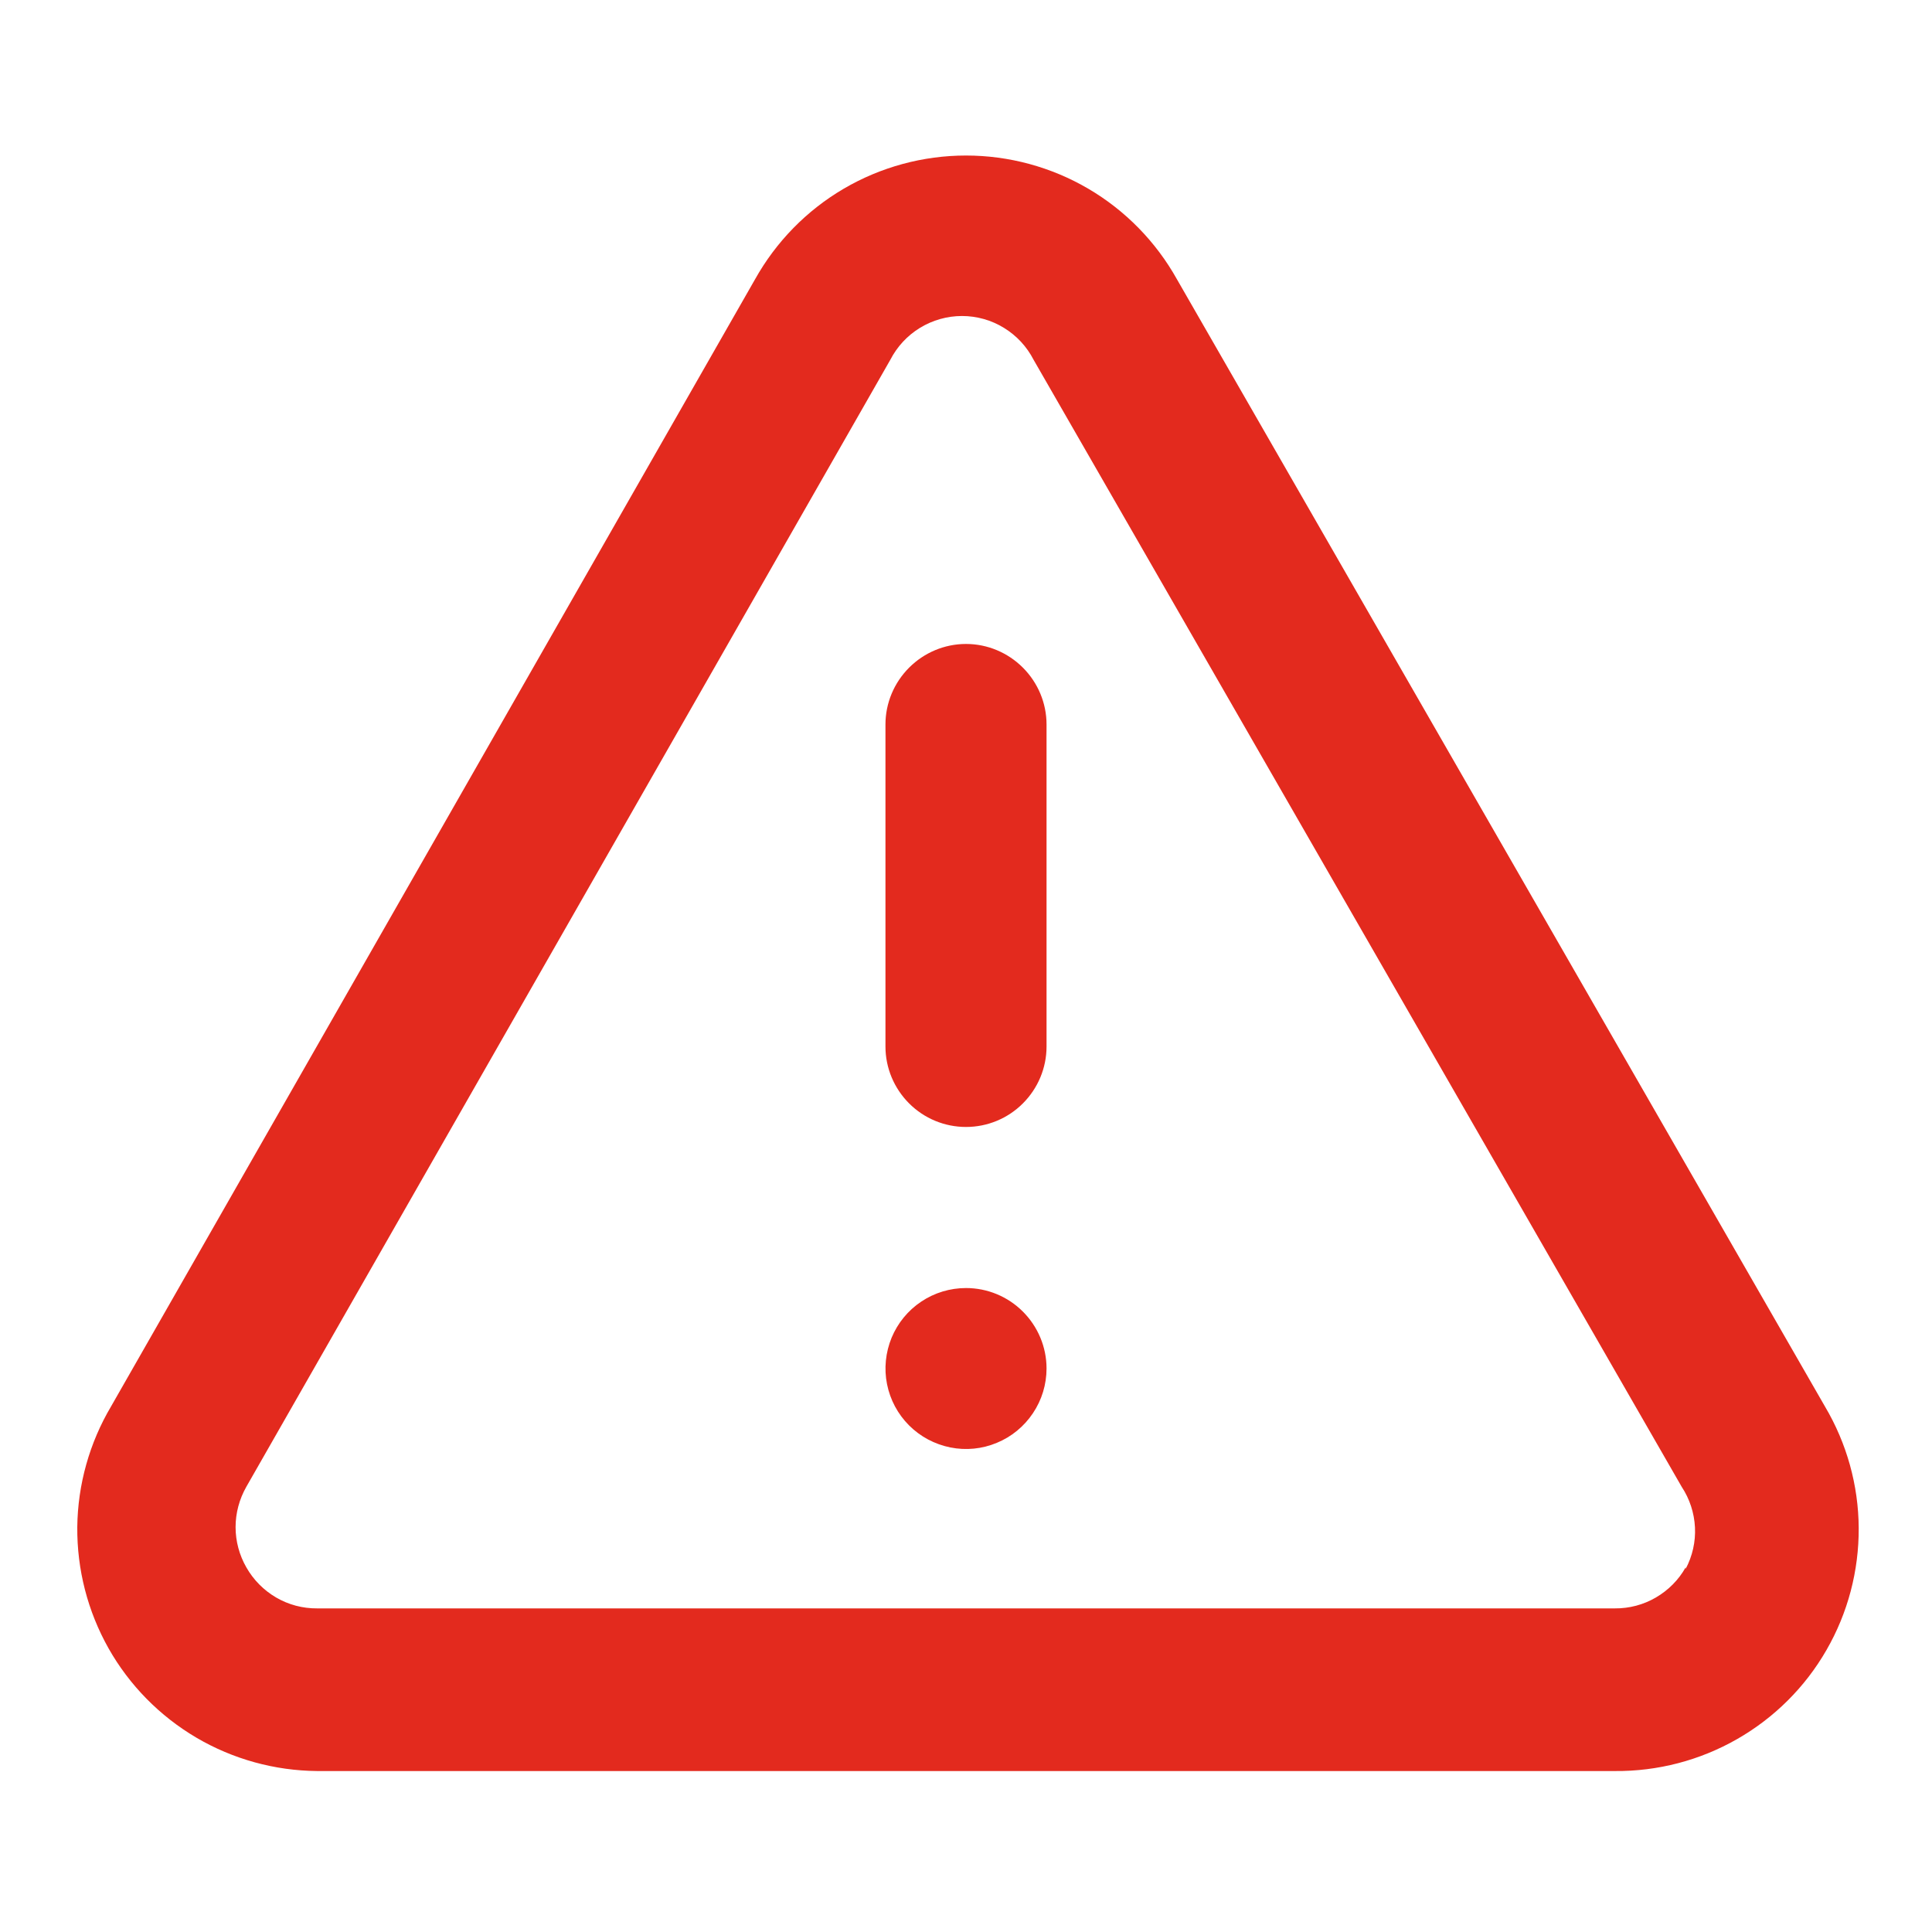 <svg width="16" height="16" viewBox="0 0 16 16" fill="none" xmlns="http://www.w3.org/2000/svg">
  <path
    d="M8 10.667C7.868 10.667 7.739 10.706 7.63 10.779C7.52 10.852 7.435 10.956 7.384 11.078C7.334 11.2 7.32 11.334 7.346 11.463C7.372 11.593 7.435 11.711 7.529 11.805C7.622 11.898 7.741 11.961 7.87 11.987C7.999 12.013 8.133 12 8.255 11.949C8.377 11.899 8.481 11.813 8.554 11.704C8.628 11.594 8.667 11.465 8.667 11.333C8.667 11.156 8.596 10.987 8.471 10.862C8.346 10.737 8.177 10.667 8 10.667ZM15.113 11.647L9.747 2.313C9.573 2.002 9.32 1.743 9.013 1.563C8.706 1.383 8.356 1.288 8 1.288C7.644 1.288 7.294 1.383 6.987 1.563C6.68 1.743 6.427 2.002 6.253 2.313L0.92 11.647C0.741 11.949 0.644 12.294 0.64 12.646C0.637 12.998 0.726 13.344 0.899 13.651C1.072 13.957 1.323 14.212 1.627 14.391C1.93 14.569 2.275 14.664 2.627 14.667H13.373C13.728 14.67 14.077 14.579 14.385 14.403C14.693 14.227 14.949 13.973 15.126 13.665C15.303 13.358 15.395 13.009 15.393 12.654C15.391 12.3 15.294 11.952 15.113 11.647ZM13.96 12.98C13.902 13.084 13.816 13.17 13.713 13.23C13.61 13.29 13.493 13.321 13.373 13.32H2.627C2.507 13.321 2.39 13.29 2.287 13.23C2.184 13.17 2.099 13.084 2.04 12.98C1.982 12.879 1.951 12.764 1.951 12.647C1.951 12.53 1.982 12.415 2.04 12.313L7.373 2.98C7.429 2.871 7.514 2.779 7.619 2.715C7.724 2.651 7.844 2.617 7.967 2.617C8.089 2.617 8.21 2.651 8.314 2.715C8.419 2.779 8.504 2.871 8.56 2.98L13.927 12.313C13.993 12.413 14.031 12.529 14.037 12.649C14.043 12.768 14.016 12.887 13.96 12.993V12.98ZM8 5.333C7.823 5.333 7.654 5.404 7.529 5.529C7.404 5.654 7.333 5.823 7.333 6V8.667C7.333 8.844 7.404 9.013 7.529 9.138C7.654 9.263 7.823 9.333 8 9.333C8.177 9.333 8.346 9.263 8.471 9.138C8.596 9.013 8.667 8.844 8.667 8.667V6C8.667 5.823 8.596 5.654 8.471 5.529C8.346 5.404 8.177 5.333 8 5.333Z"
    fill="#E32A1E" />
</svg>